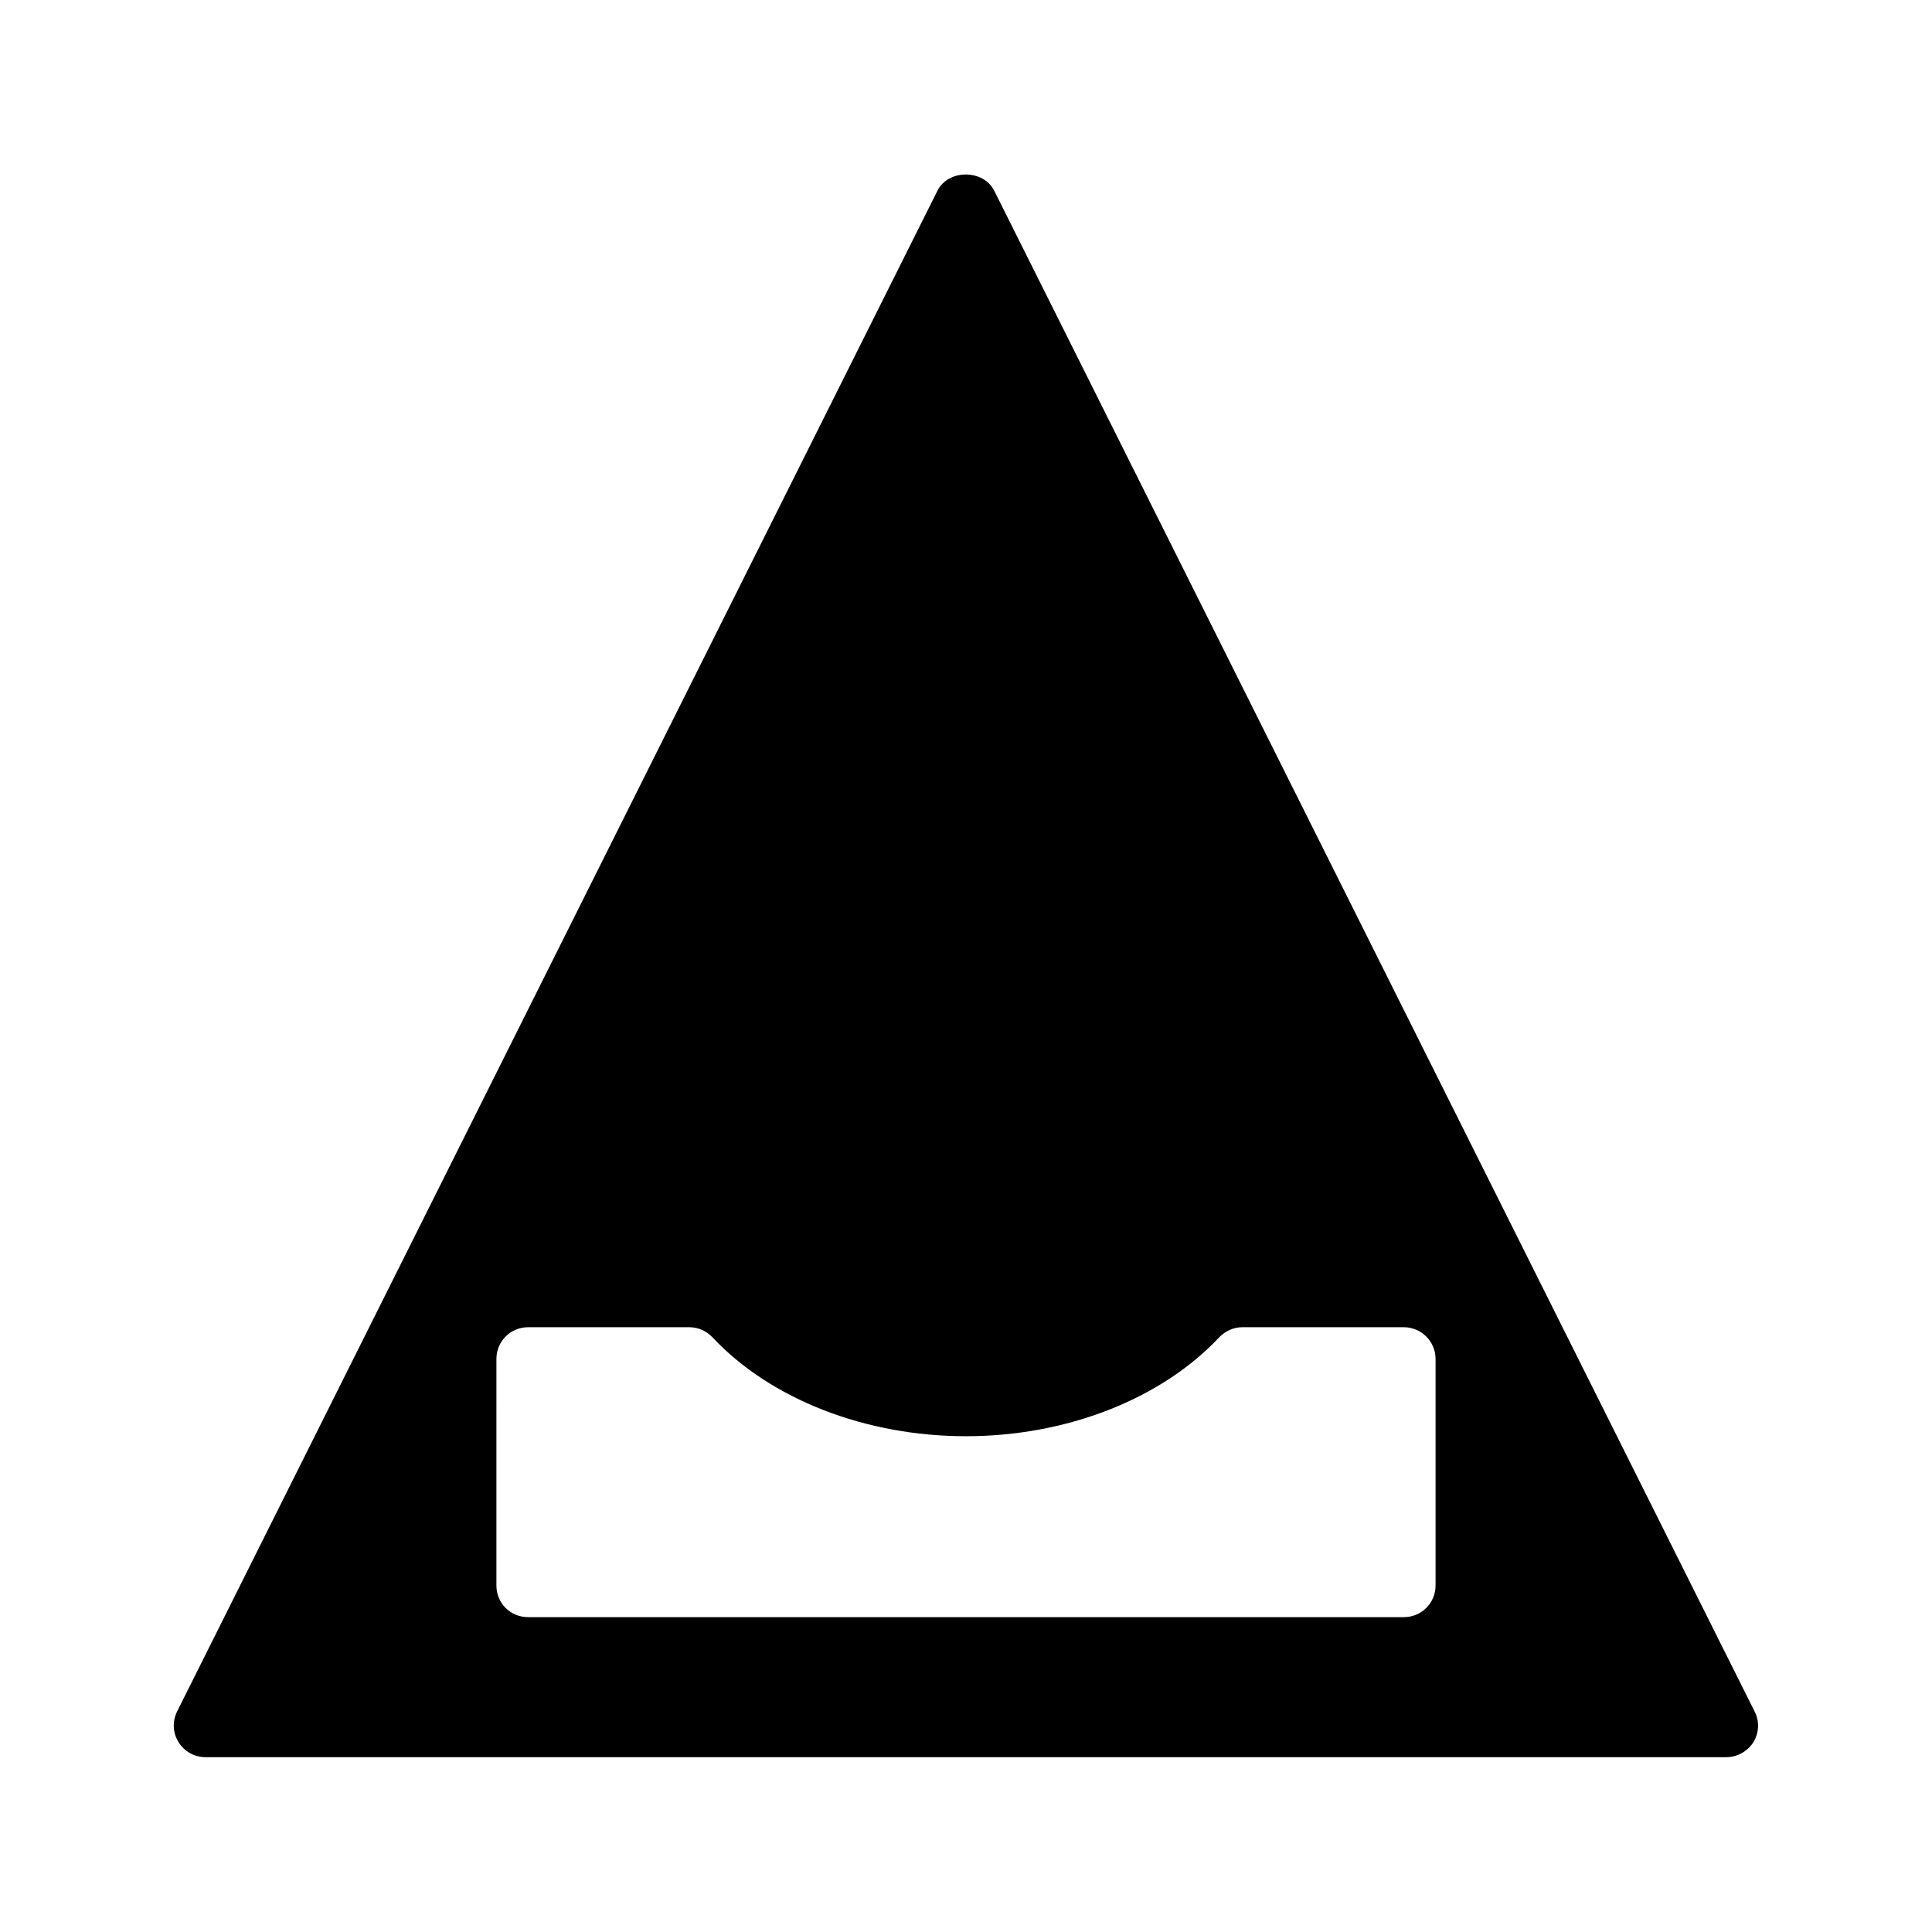 <?xml version="1.0" encoding="UTF-8"?>
<!-- Uploaded to: ICON Repo, www.iconrepo.com, Generator: ICON Repo Mixer Tools -->
<svg fill="#000000" width="800px" height="800px" version="1.1" viewBox="144 144 512 512" xmlns="http://www.w3.org/2000/svg">
 <path d="m407.47 194.53c-2.856-5.711-12.176-5.711-15.031 0l-201.52 403.05c-1.258 2.602-1.176 5.625 0.418 8.145 1.512 2.434 4.199 3.945 7.137 3.945h403.05c2.856 0 5.543-1.512 7.137-3.945 1.512-2.519 1.68-5.543 0.336-8.145zm116.97 369.63c0 4.703-3.777 8.398-8.398 8.398h-232.09c-4.703 0-8.398-3.695-8.398-8.398l0.004-60.035c0-4.617 3.695-8.398 8.398-8.398h42.738c2.352 0 4.535 1.008 6.129 2.688 15.367 16.375 40.473 26.199 67.176 26.199 26.617 0 51.723-9.824 67.09-26.199 1.594-1.68 3.863-2.688 6.129-2.688h42.824c4.617 0 8.398 3.777 8.398 8.398z"/>
</svg>